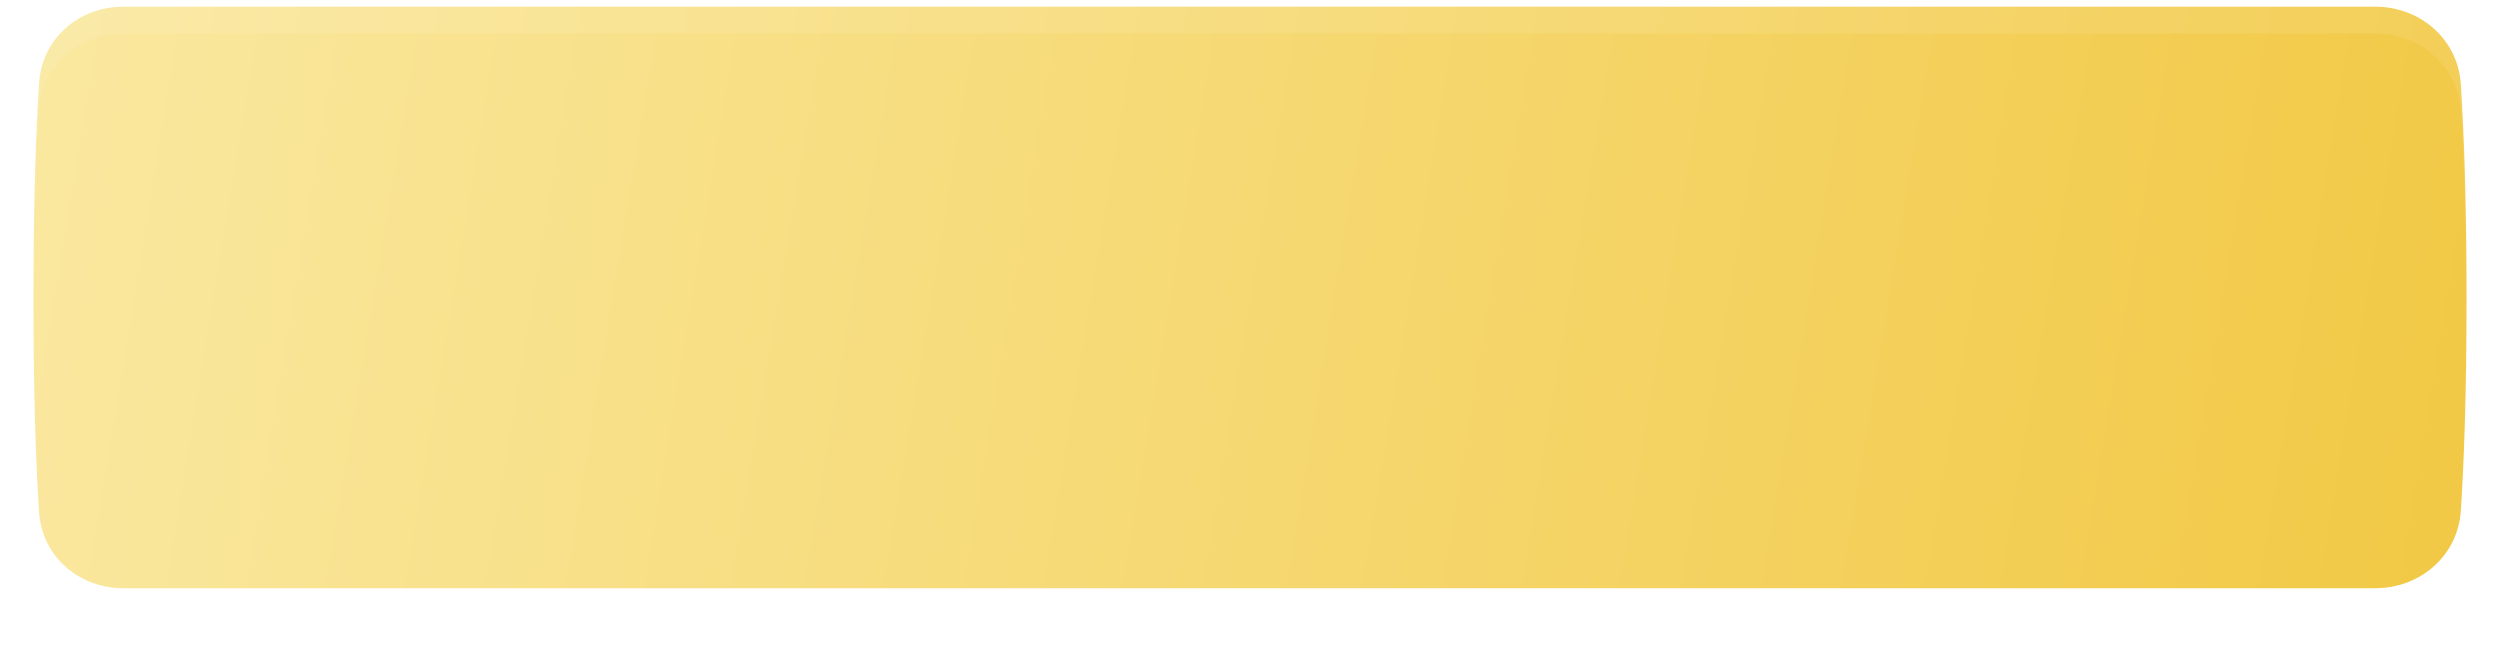 <?xml version="1.0" encoding="UTF-8"?> <svg xmlns="http://www.w3.org/2000/svg" width="374" height="97" viewBox="0 0 374 97" fill="none"><g filter="url(#filter0_i_19_25)"><path d="M5.845 16.403C6.28 9.744 11.804 5 18.477 5H355.316C362.082 5 367.701 9.86 368.142 16.612C368.59 23.487 369 33.792 369 48.5C369 63.208 368.59 73.513 368.142 80.388C367.701 87.139 362.082 92 355.316 92H18.477C11.804 92 6.28 87.257 5.845 80.597C5.402 73.808 5 63.514 5 48.5C5 33.486 5.402 23.192 5.845 16.403Z" fill="url(#paint0_linear_19_25)"></path></g><path d="M355.315 2.5C363.289 2.5 370.103 8.276 370.637 16.449L370.804 19.213C371.186 26.045 371.5 35.59 371.5 48.5C371.5 61.41 371.186 70.955 370.804 77.787L370.637 80.551C370.103 88.724 363.289 94.5 355.316 94.5H18.477C10.607 94.5 3.879 88.85 3.351 80.76C2.903 73.907 2.5 63.557 2.5 48.5C2.5 33.443 2.903 23.093 3.351 16.24L3.38 15.862C4.09 7.974 10.729 2.5 18.477 2.5H355.315Z" stroke="white" stroke-opacity="0.09" stroke-width="5"></path><defs><filter id="filter0_i_19_25" x="5" y="5" width="364" height="87" filterUnits="userSpaceOnUse" color-interpolation-filters="sRGB"><feFlood flood-opacity="0" result="BackgroundImageFix"></feFlood><feBlend mode="normal" in="SourceGraphic" in2="BackgroundImageFix" result="shape"></feBlend><feColorMatrix in="SourceAlpha" type="matrix" values="0 0 0 0 0 0 0 0 0 0 0 0 0 0 0 0 0 0 127 0" result="hardAlpha"></feColorMatrix><feOffset dy="-4"></feOffset><feComposite in2="hardAlpha" operator="arithmetic" k2="-1" k3="1"></feComposite><feColorMatrix type="matrix" values="0 0 0 0 0 0 0 0 0 0 0 0 0 0 0 0 0 0 0.25 0"></feColorMatrix><feBlend mode="normal" in2="shape" result="effect1_innerShadow_19_25"></feBlend></filter><linearGradient id="paint0_linear_19_25" x1="7" y1="19" x2="367" y2="78.5" gradientUnits="userSpaceOnUse"><stop stop-color="#FAE89F"></stop><stop offset="1" stop-color="#F2C946"></stop></linearGradient></defs></svg> 